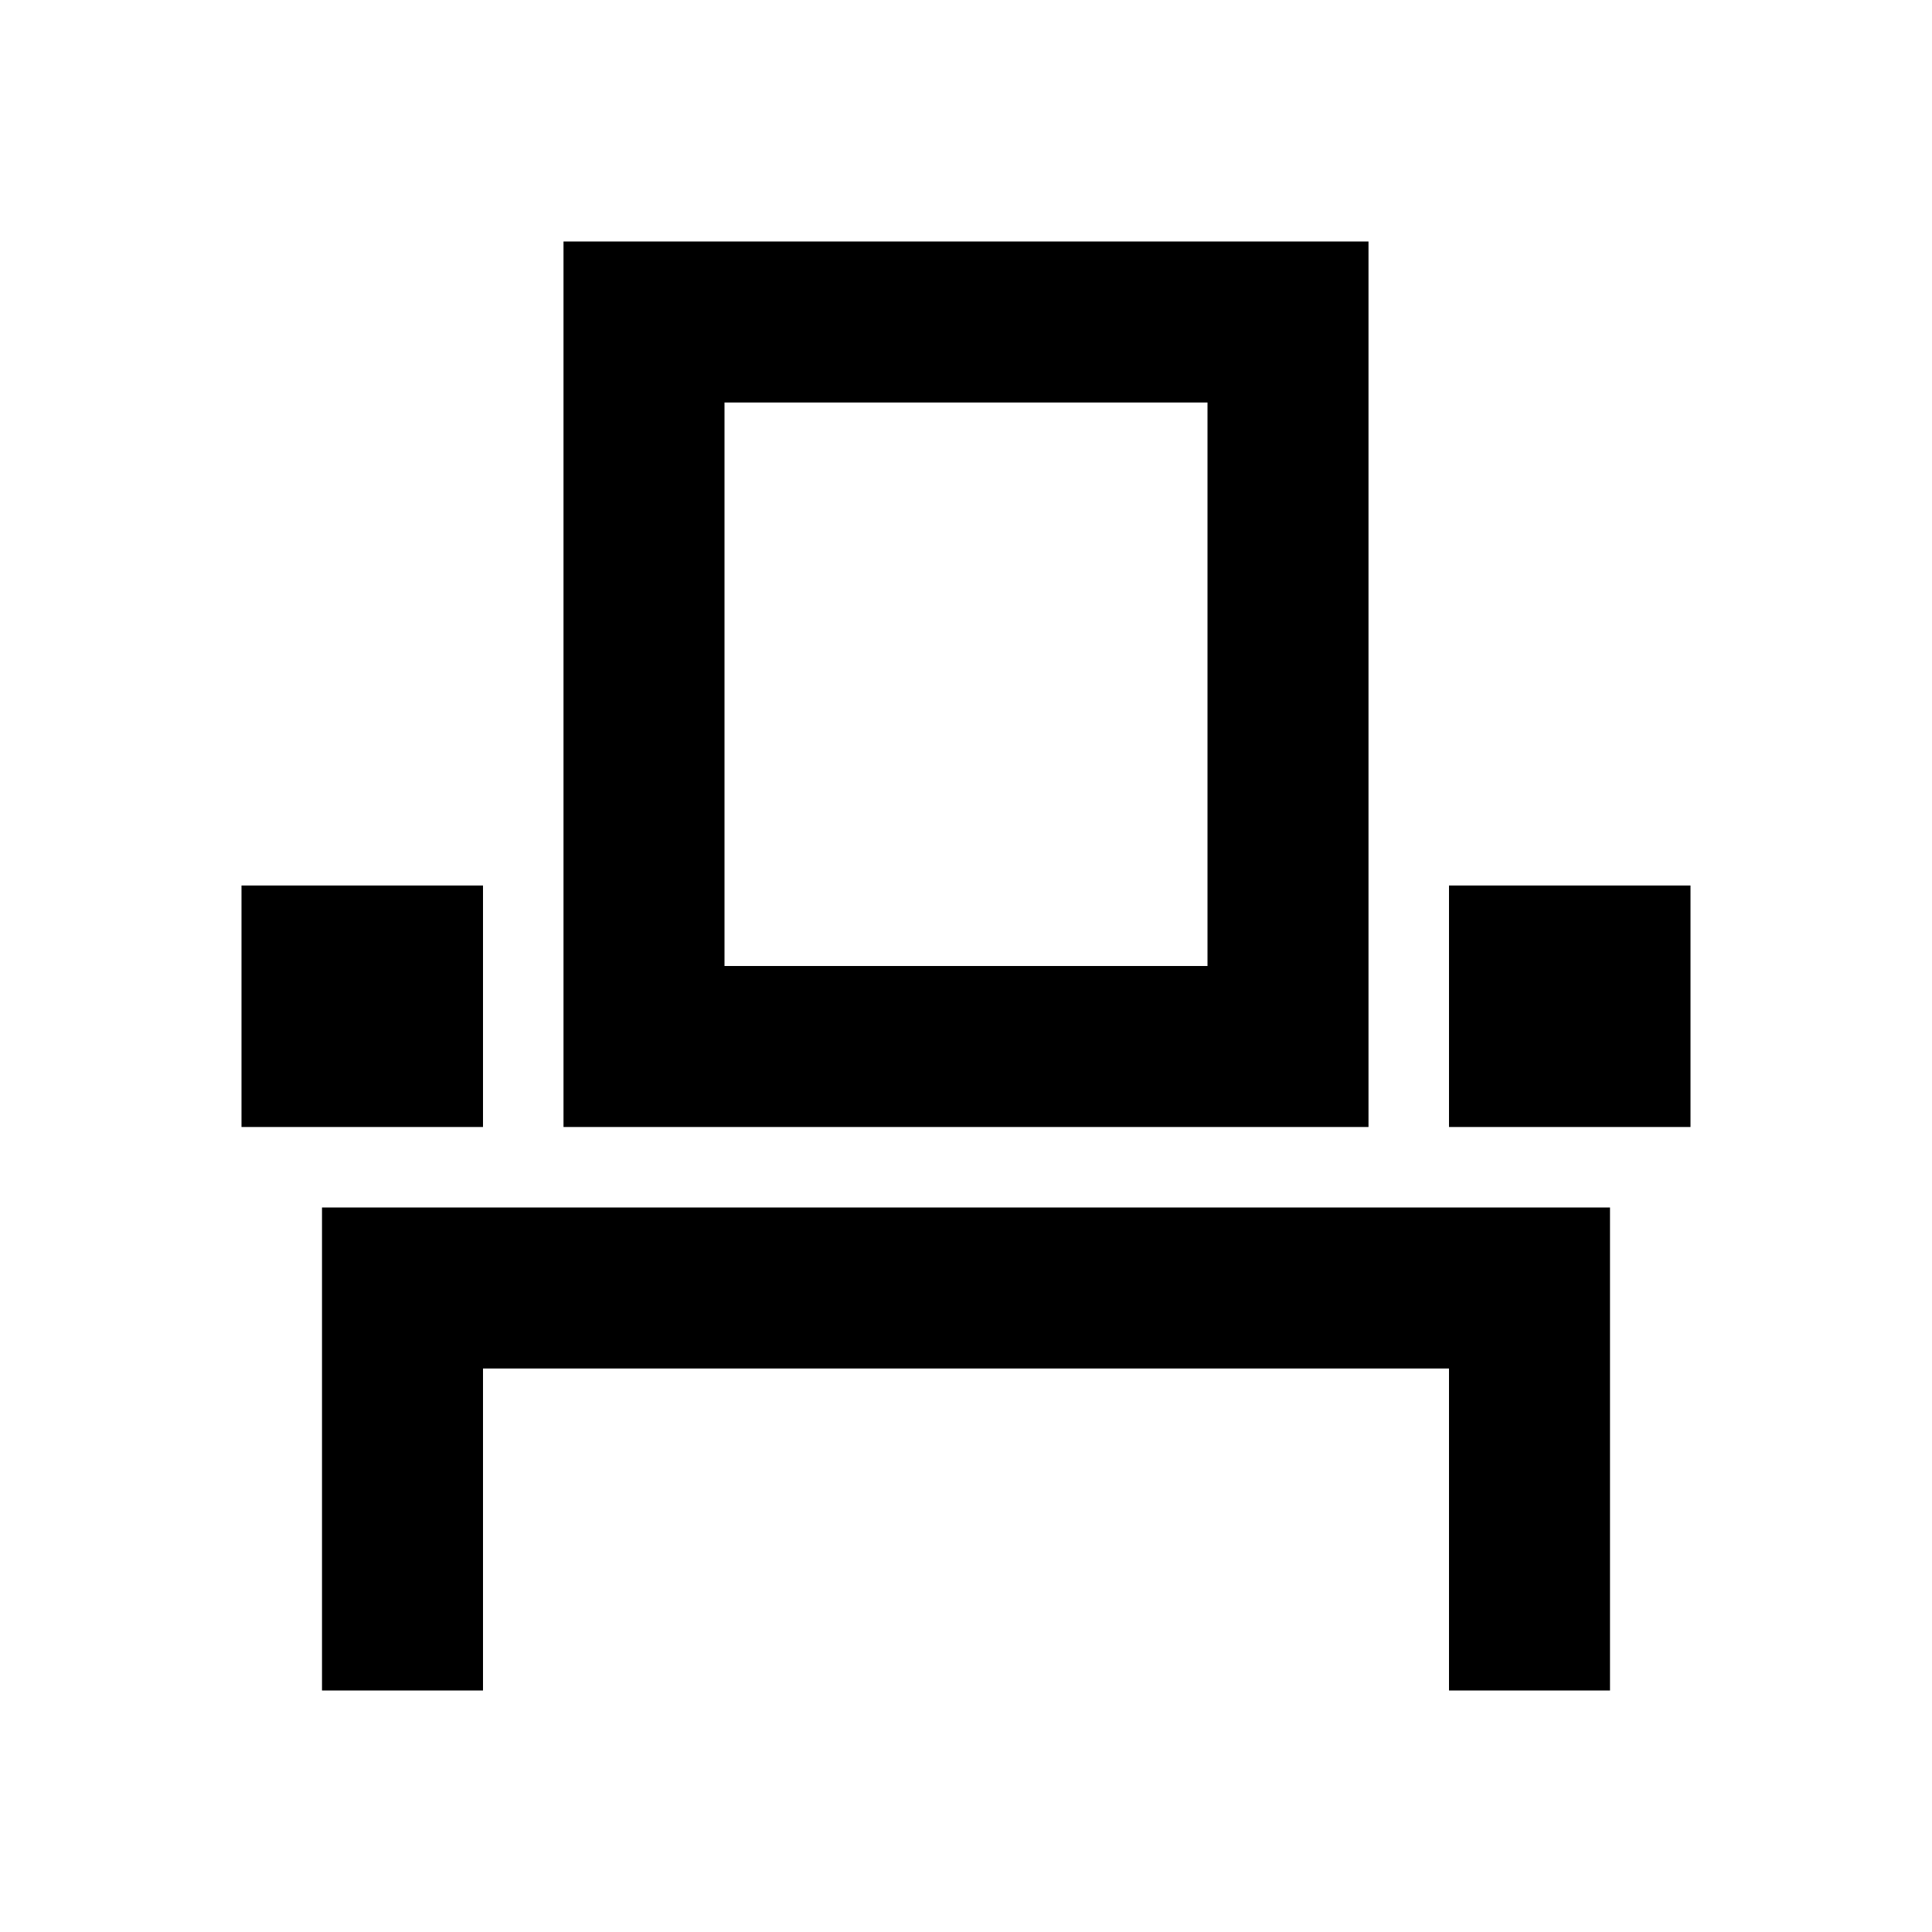 <?xml version="1.0" encoding="utf-8"?>
<!-- Generator: www.svgicons.com -->
<svg xmlns="http://www.w3.org/2000/svg" width="800" height="800" viewBox="0 0 24 24">
<path fill="currentColor" d="M4 21v-6h16v6h-2v-4H6v4zm-1-7v-3h3v3zm4 0V3h10v11zm11 0v-3h3v3zm-9-2h6V5H9zm0 0h6z"/>
</svg>